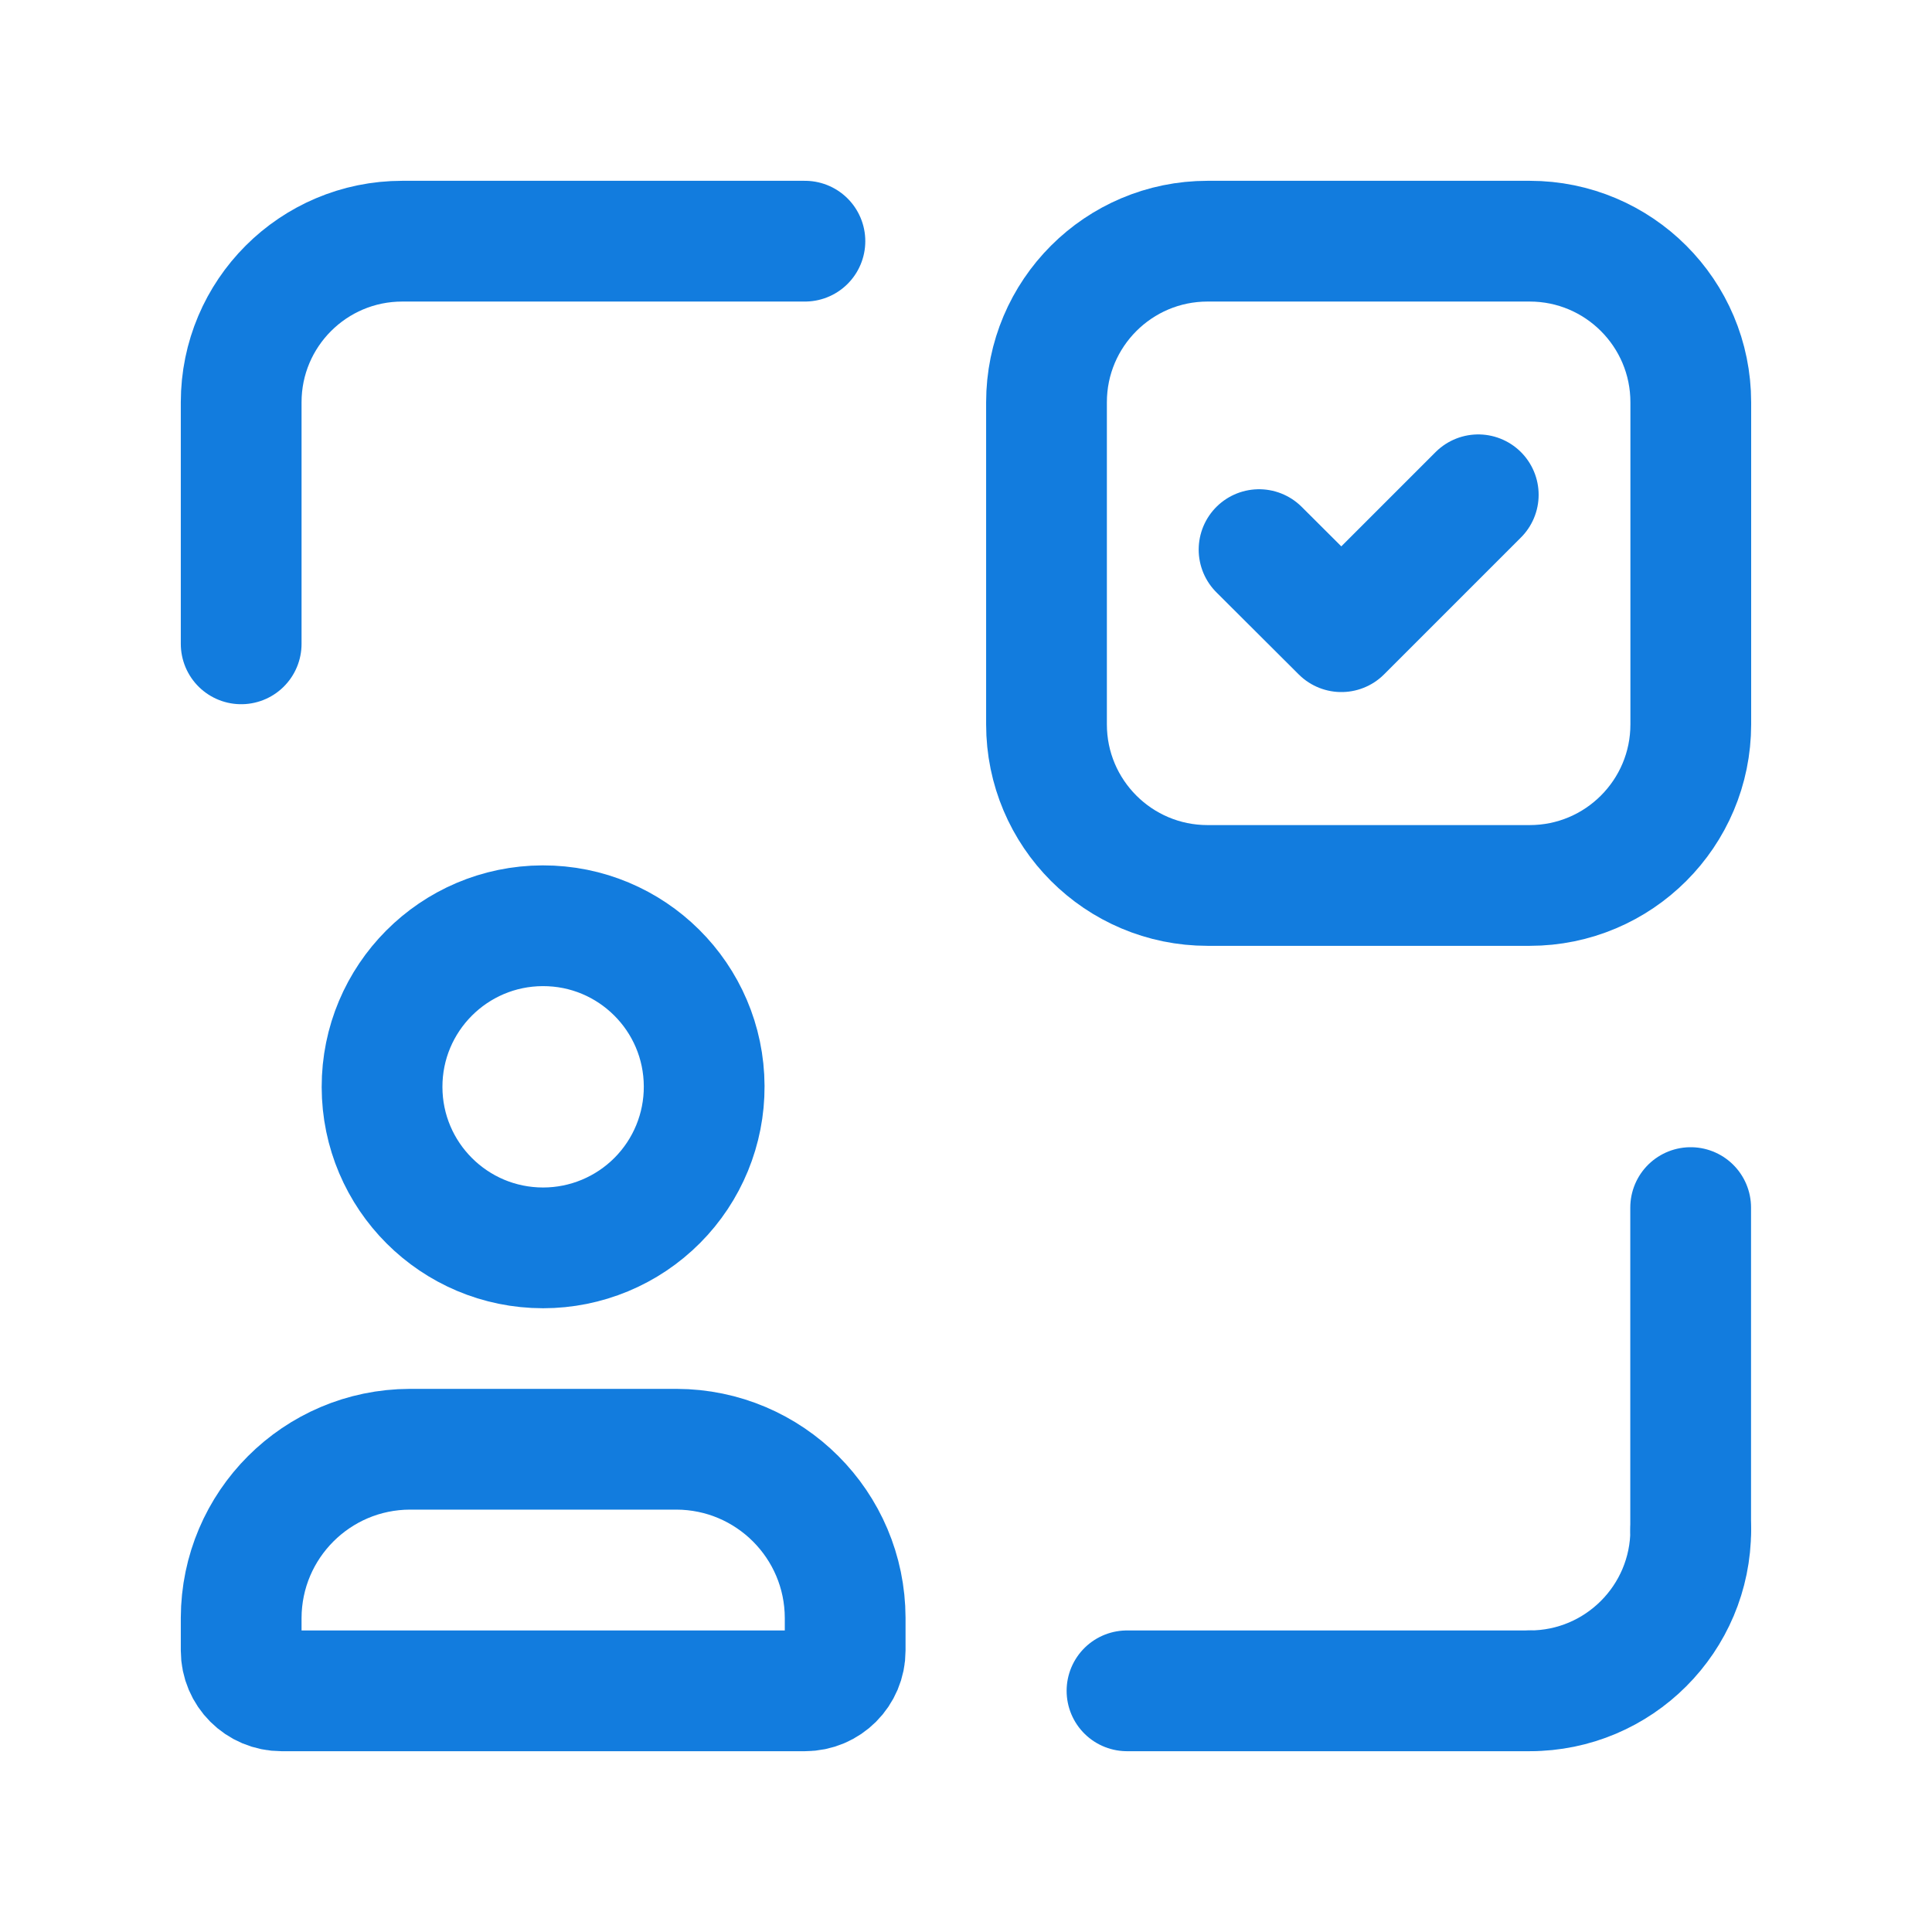 <svg width="48" height="48" viewBox="0 0 48 48" fill="none" xmlns="http://www.w3.org/2000/svg">
<path d="M38.004 42.008C40.214 42.008 42.006 40.216 42.006 38.006" stroke="#127CDE" stroke-width="3" stroke-linecap="round" stroke-linejoin="round"/>
<path d="M42.004 38.005V30.002" stroke="#127CDE" stroke-width="3" stroke-linecap="round" stroke-linejoin="round"/>
<path d="M38.004 42.008H28" stroke="#127CDE" stroke-width="3" stroke-linecap="round" stroke-linejoin="round"/>
<path d="M19.998 5.992H9.994C7.784 5.992 5.992 7.784 5.992 9.994V15.996" stroke="#127CDE" stroke-width="3" stroke-linecap="round" stroke-linejoin="round"/>
<path fill-rule="evenodd" clip-rule="evenodd" d="M38.005 21.999H30.002C27.792 21.999 26 20.207 26 17.997V9.994C26 7.784 27.792 5.992 30.002 5.992H38.005C40.215 5.992 42.007 7.784 42.007 9.994V17.997C42.007 20.207 40.215 21.999 38.005 21.999Z" stroke="#127CDE" stroke-width="3" stroke-linecap="round" stroke-linejoin="round"/>
<path d="M36.727 12.293L33.326 15.694L31.281 13.655" stroke="#127CDE" stroke-width="3" stroke-linecap="round" stroke-linejoin="round"/>
<path fill-rule="evenodd" clip-rule="evenodd" d="M19.998 42.008H6.993C6.44 42.008 5.992 41.56 5.992 41.008V40.196C5.999 37.884 7.871 36.013 10.182 36.006H16.809C19.12 36.013 20.992 37.884 20.998 40.196V41.008C20.998 41.56 20.55 42.008 19.998 42.008Z" stroke="#127CDE" stroke-width="3" stroke-linecap="round" stroke-linejoin="round"/>
<path fill-rule="evenodd" clip-rule="evenodd" d="M13.494 31.003C11.286 31.003 9.495 29.215 9.492 27.007C9.489 24.799 11.275 23.006 13.483 23C15.691 22.994 17.487 24.777 17.495 26.985C17.5 28.049 17.08 29.072 16.329 29.825C15.578 30.579 14.558 31.003 13.494 31.003Z" stroke="#127CDE" stroke-width="3" stroke-linecap="round" stroke-linejoin="round"/>
</svg>
